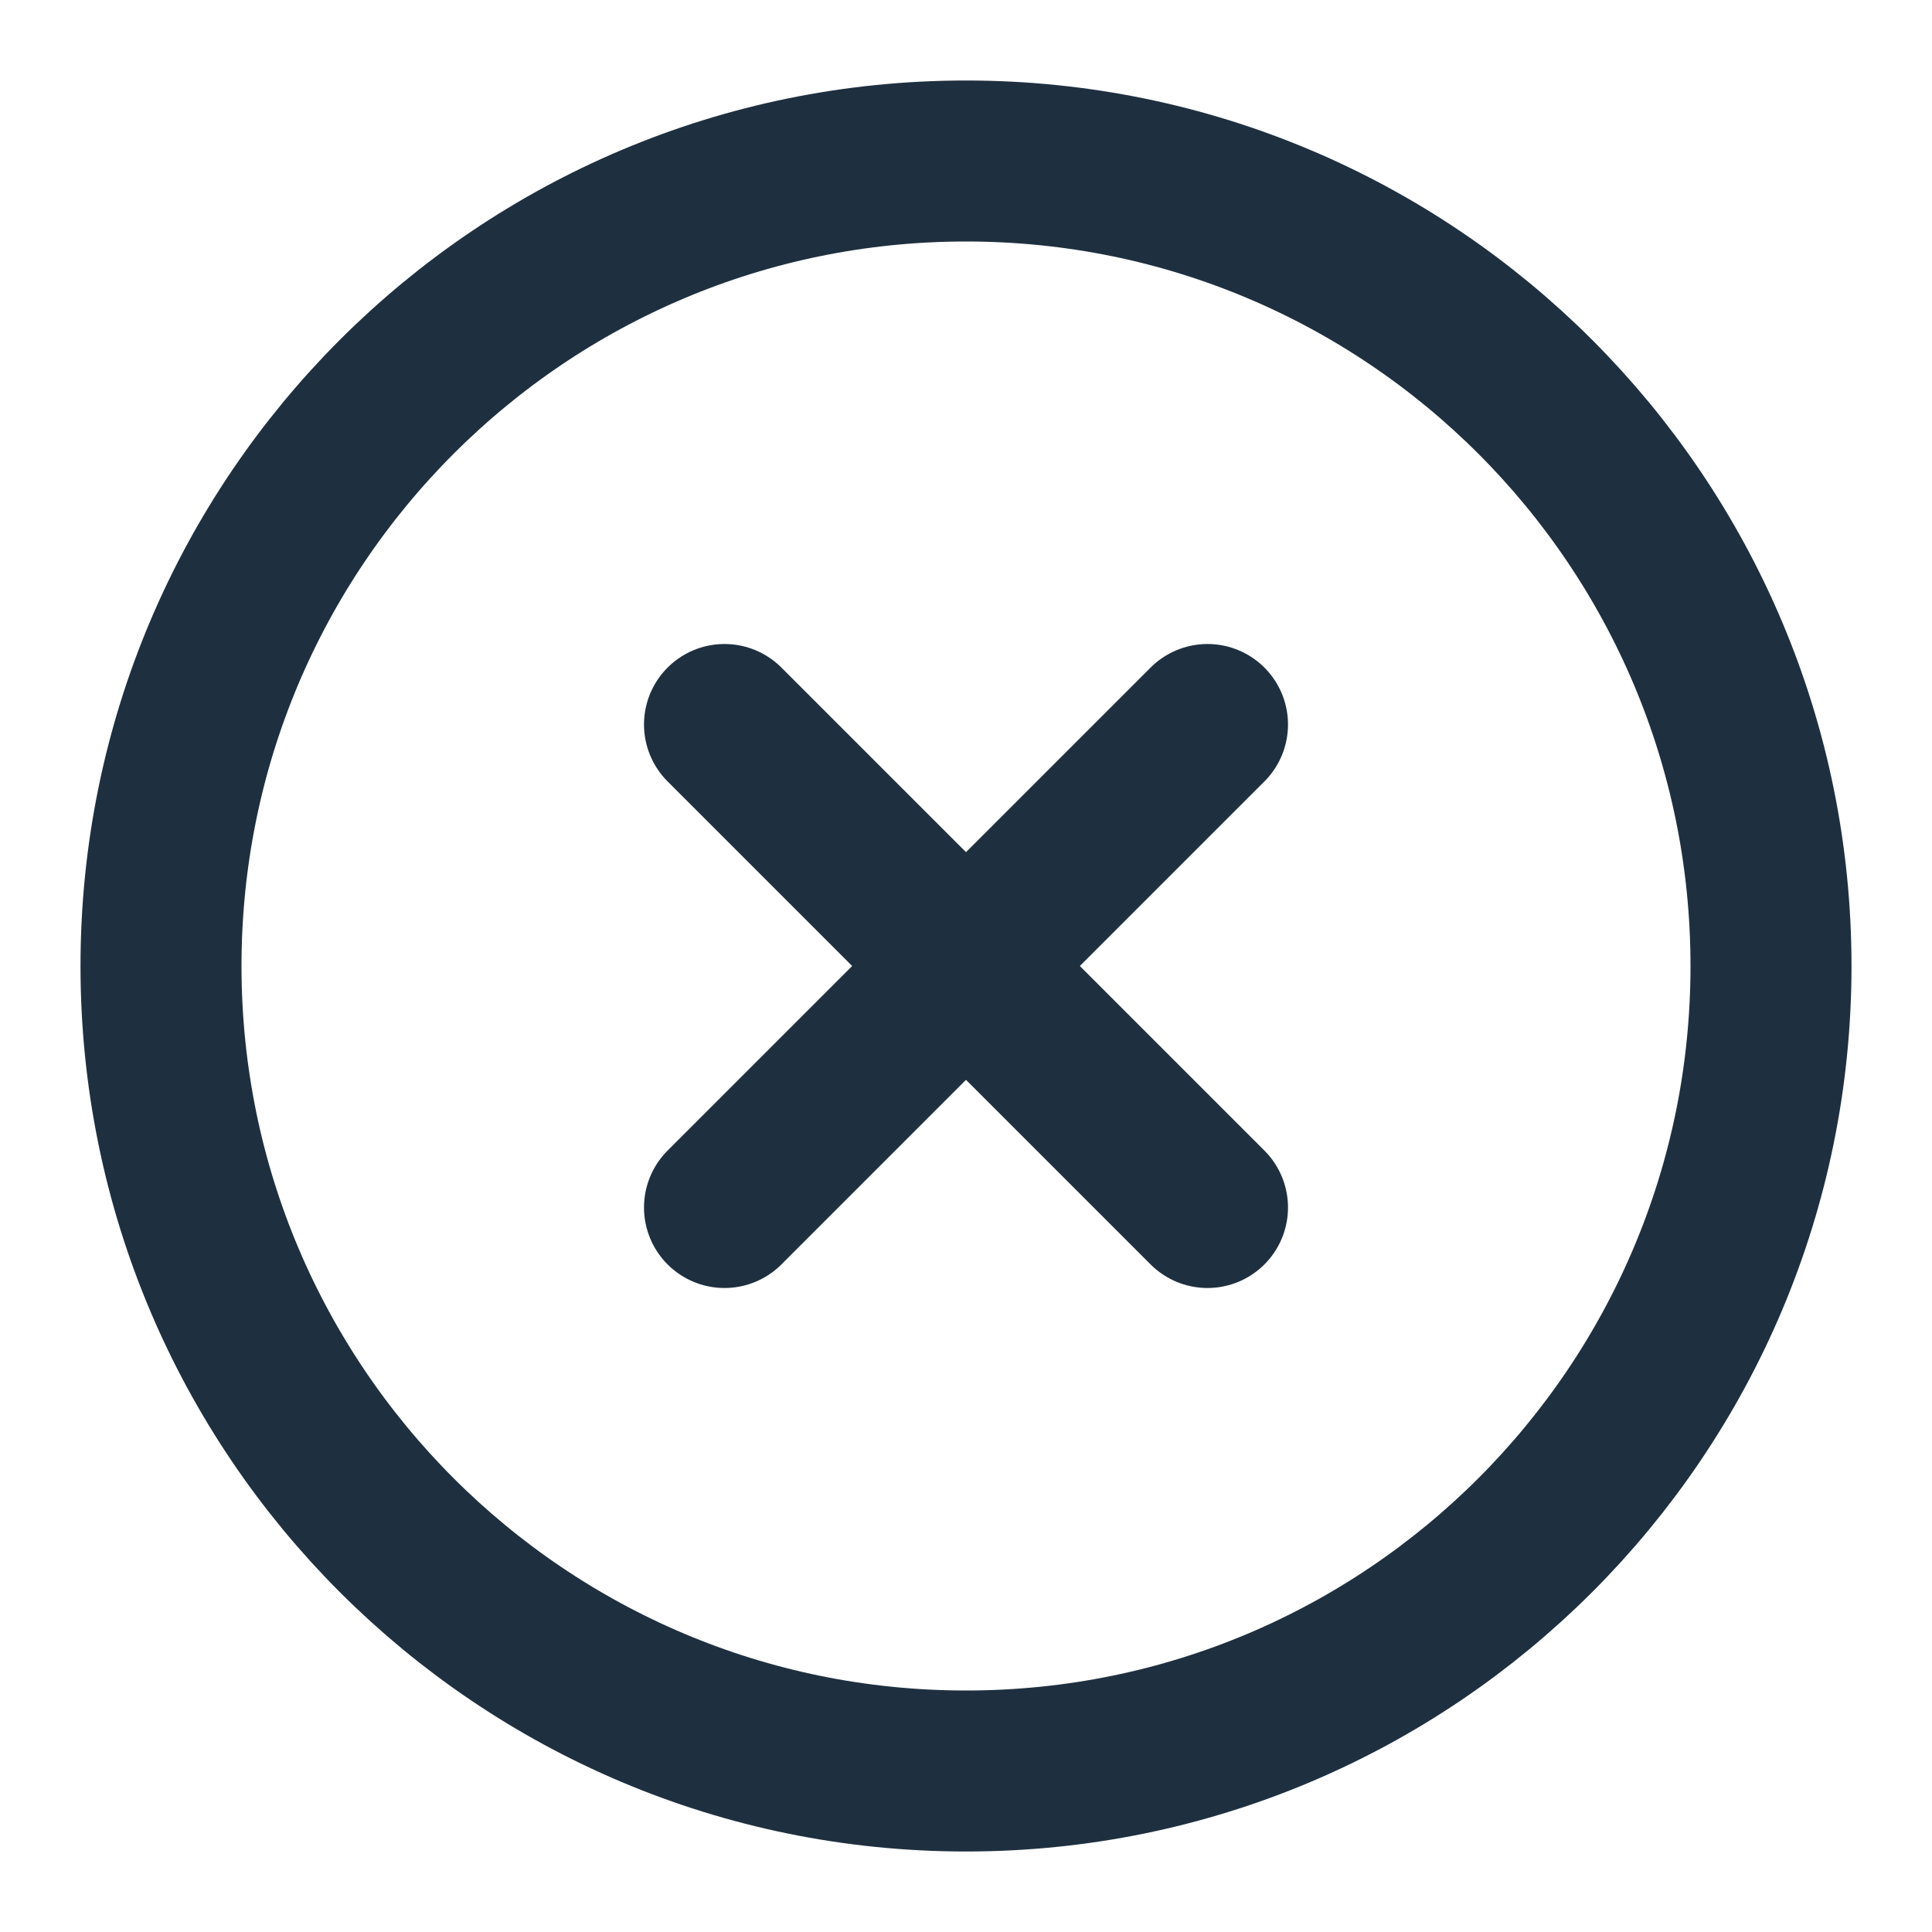 <svg width="24" height="24" viewBox="0 0 24 24" fill="none" xmlns="http://www.w3.org/2000/svg">
<path d="M12 22C17.523 22 22 17.523 22 12C22 6.477 17.523 2 12 2C6.477 2 2 6.477 2 12C2 17.523 6.477 22 12 22Z" stroke="#1E3040" stroke-width="2" stroke-linecap="round" stroke-linejoin="round"/>
<path d="M15 9L9 15" stroke="#1E3040" stroke-width="2" stroke-linecap="round" stroke-linejoin="round"/>
<path d="M9 9L15 15" stroke="#1E3040" stroke-width="2" stroke-linecap="round" stroke-linejoin="round"/>
</svg>
